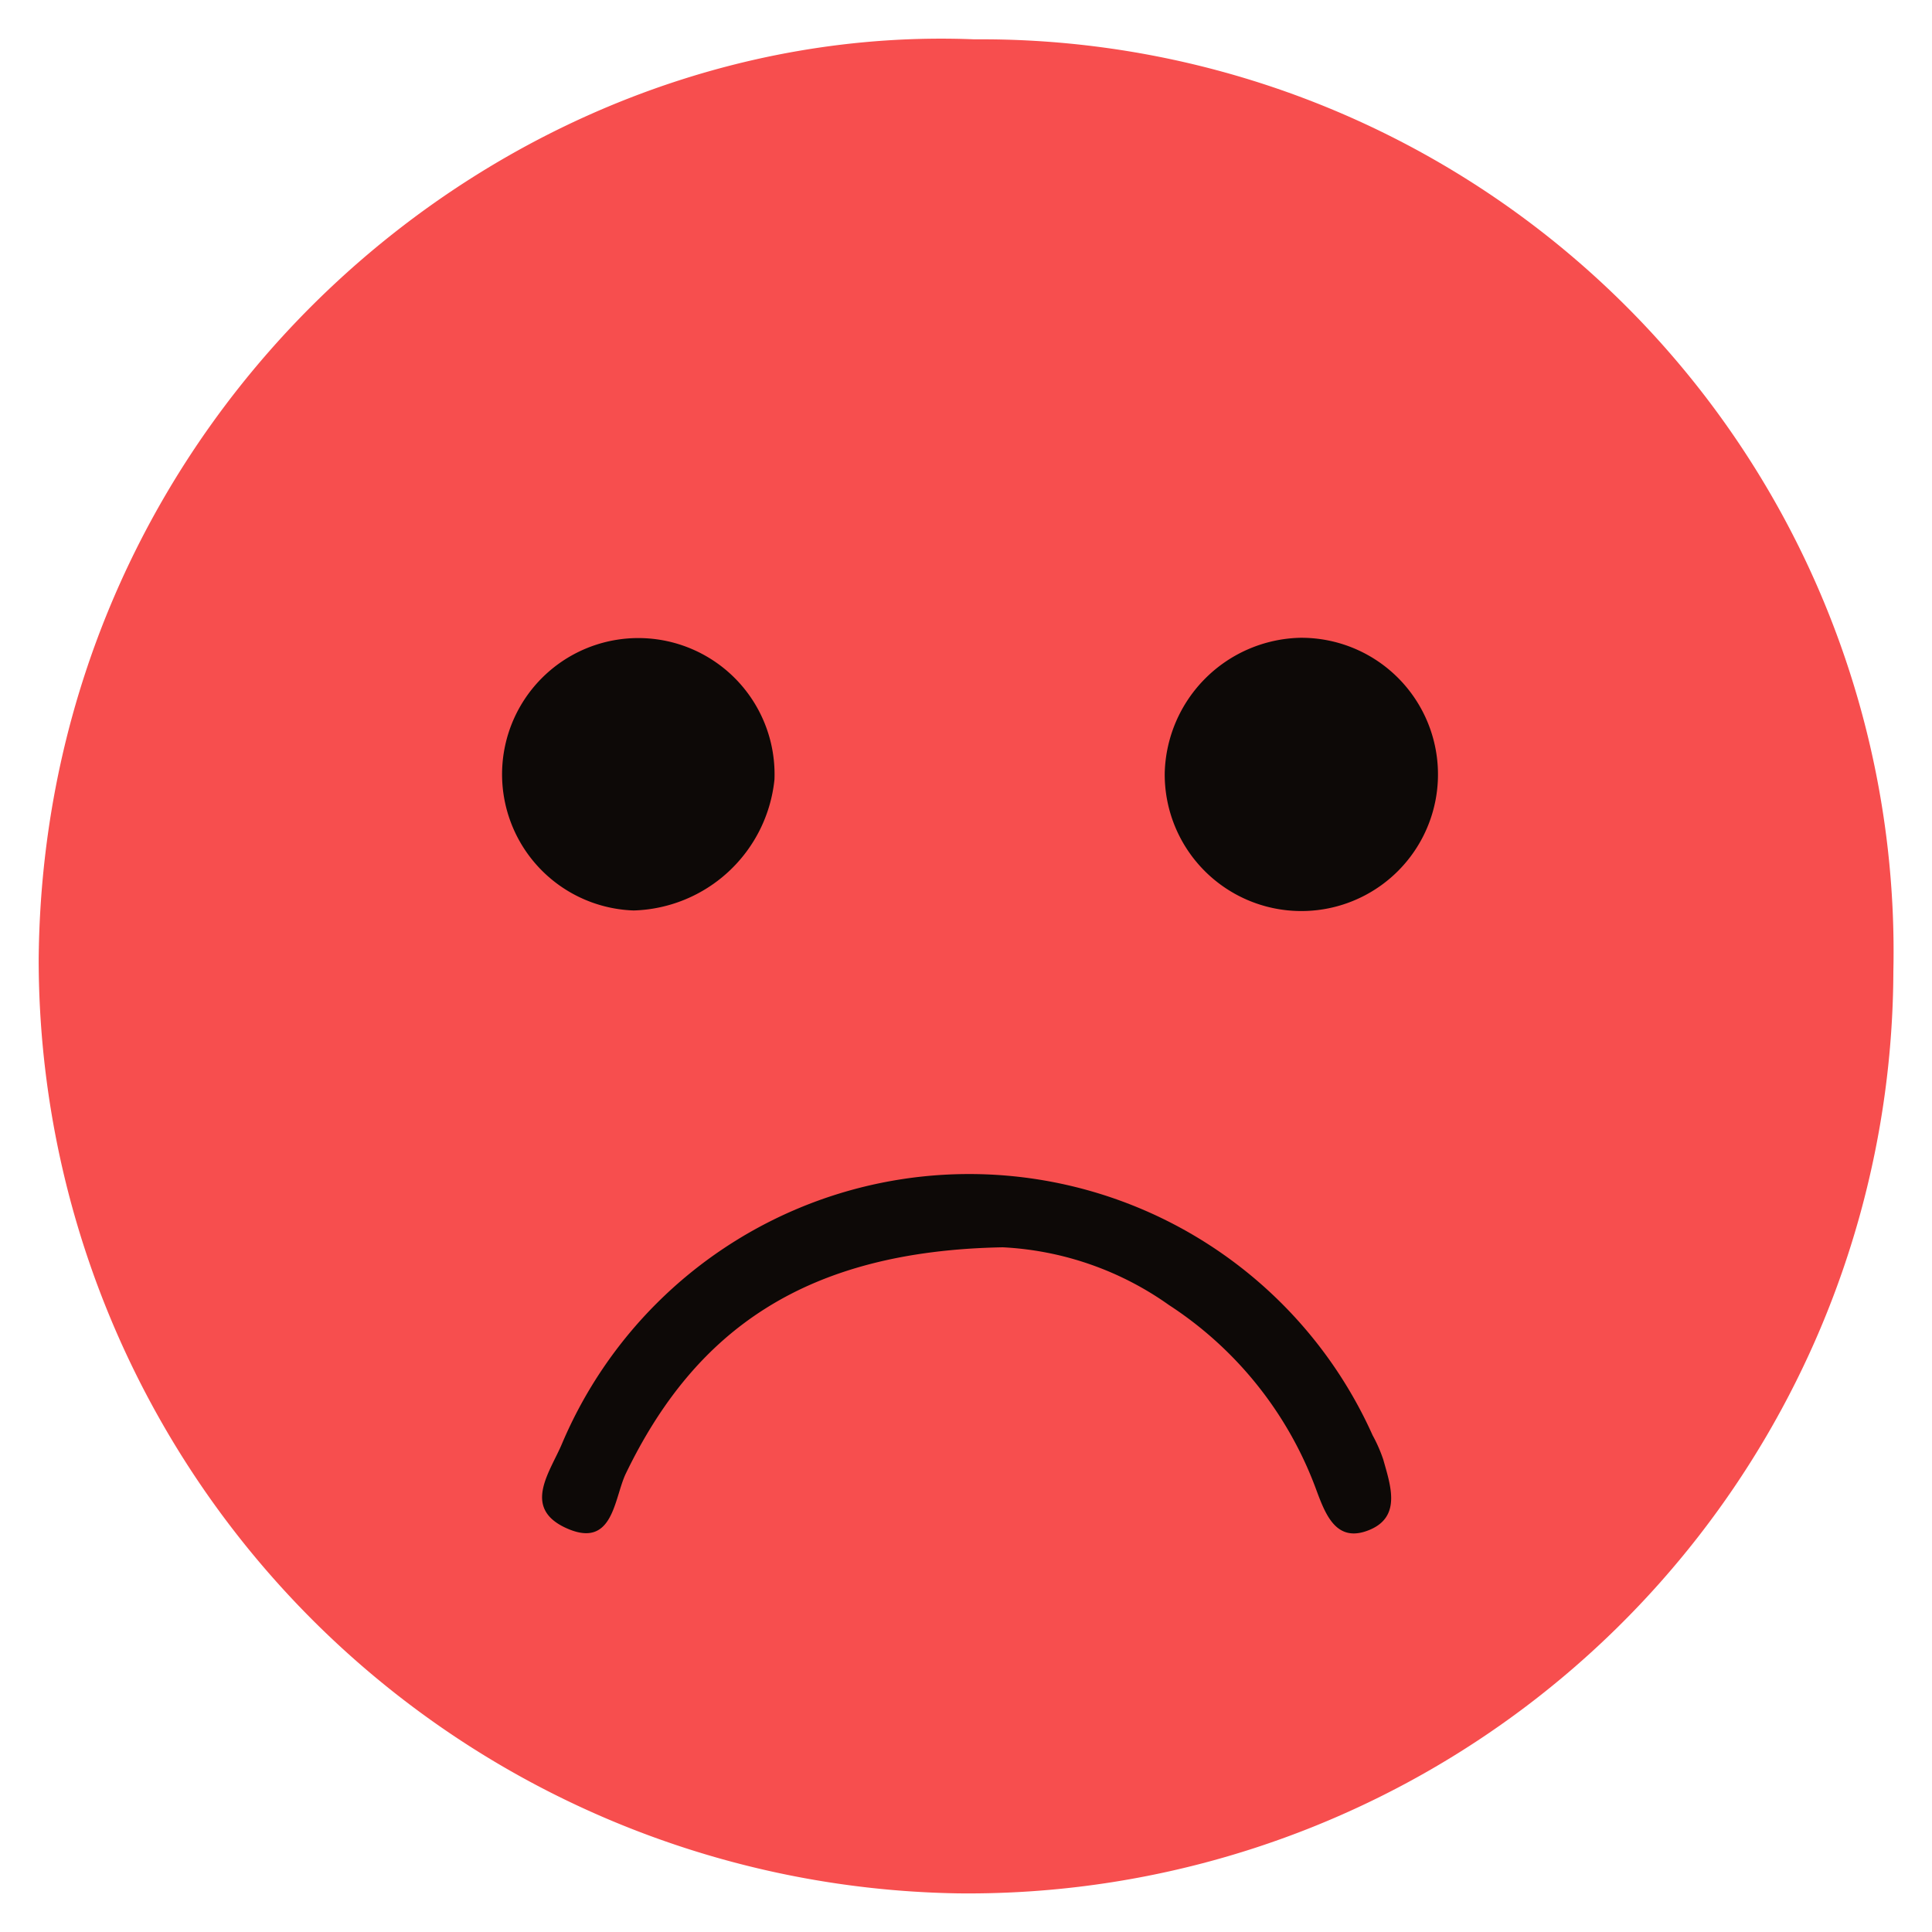 <svg xmlns="http://www.w3.org/2000/svg" xmlns:xlink="http://www.w3.org/1999/xlink" width="50" height="50" viewBox="0 0 50 50">
  <defs>
    <clipPath id="clip-Very-Dissatisfied">
      <rect width="50" height="50"/>
    </clipPath>
  </defs>
  <g id="Very-Dissatisfied" clip-path="url(#clip-Very-Dissatisfied)">
    <path id="Path_118" data-name="Path 118" d="M1107.365,437.808a23.609,23.609,0,0,1,23.783,24.13,23.939,23.939,0,0,1-24.209,23.852,24.183,24.183,0,0,1-23.79-24.167C1083.266,447.533,1095.075,437.309,1107.365,437.808Z" transform="translate(-1082.148 -436.79)" fill="#f74e4e"/>
    <path id="Path_135" data-name="Path 135" d="M581.256,509.416c-5.11.094-7.962,2.143-9.755,5.854-.311.644-.32,1.987-1.571,1.4-1.119-.529-.377-1.456-.075-2.187a11.444,11.444,0,0,1,20.973-.2,3.829,3.829,0,0,1,.276.63c.186.664.471,1.467-.349,1.813-.874.367-1.151-.4-1.4-1.072a9.686,9.686,0,0,0-3.8-4.745A8.129,8.129,0,0,0,581.256,509.416Z" transform="translate(-555.304 -477.136)" fill="#0d0907"/>
    <path id="Path_136" data-name="Path 136" d="M609.5,474.349a3.536,3.536,0,1,1-3.5,3.5A3.592,3.592,0,0,1,609.5,474.349Z" transform="translate(-575.857 -457.843)" fill="#0d0907"/>
    <path id="Path_137" data-name="Path 137" d="M568.91,481.411a3.526,3.526,0,1,1,3.643-3.388A3.774,3.774,0,0,1,568.91,481.411Z" transform="translate(-552.51 -457.848)" fill="#0d0907"/>
  </g>
</svg>
